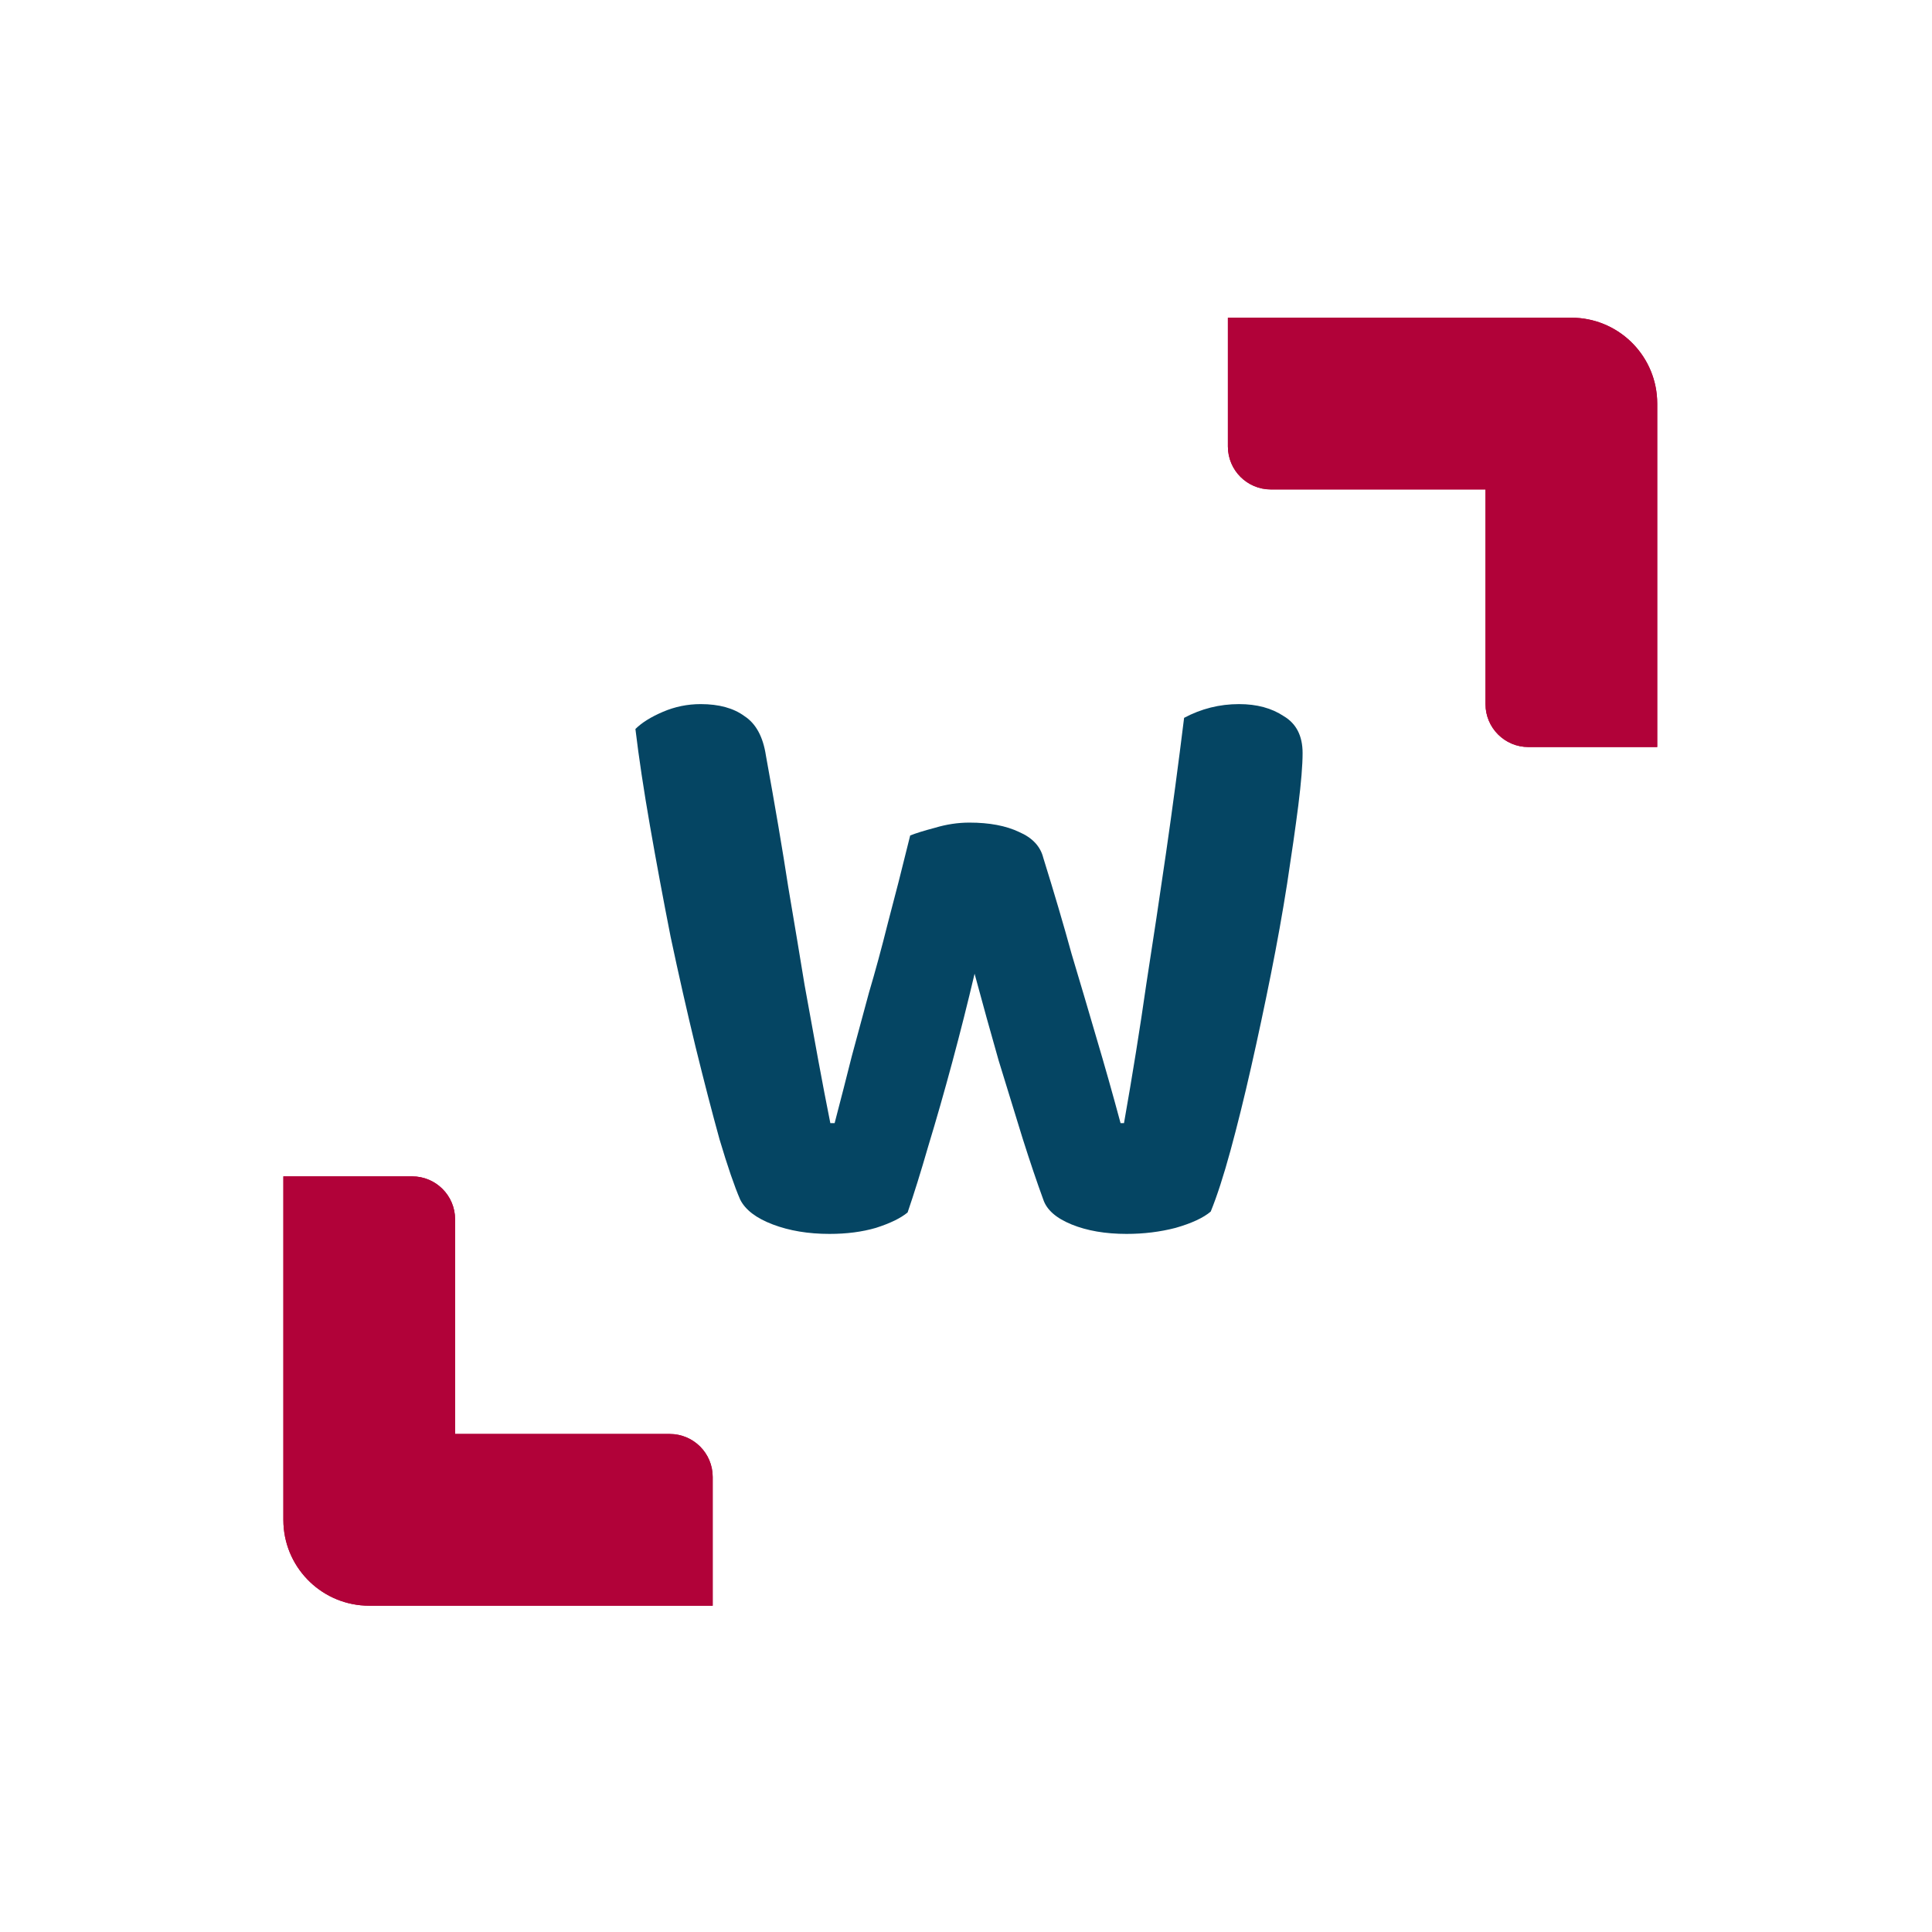 <svg width="225" height="225" viewBox="0 0 225 225" fill="none" xmlns="http://www.w3.org/2000/svg">
<path d="M106 97.3C106.667 97.033 107.633 96.733 108.9 96.4C110.233 96 111.567 95.8 112.9 95.8C115.233 95.8 117.167 96.167 118.7 96.9C120.233 97.567 121.167 98.567 121.5 99.9C122.767 103.967 123.867 107.7 124.8 111.1C125.8 114.433 126.767 117.7 127.7 120.9C128.633 124.033 129.567 127.333 130.5 130.8H130.9C131.9 125.133 132.767 119.733 133.5 114.6C134.3 109.467 135.067 104.367 135.8 99.3C136.533 94.233 137.233 89 137.9 83.6C139.9 82.533 142.033 82 144.3 82C146.367 82 148.1 82.467 149.5 83.4C150.967 84.267 151.7 85.7 151.7 87.7C151.7 89.1 151.533 91.133 151.2 93.8C150.867 96.4 150.433 99.433 149.9 102.9C149.367 106.3 148.733 109.833 148 113.5C147.267 117.167 146.5 120.767 145.7 124.3C144.9 127.833 144.1 131.067 143.3 134C142.5 136.933 141.733 139.3 141 141.1C140.133 141.833 138.767 142.467 136.9 143C135.1 143.467 133.2 143.7 131.2 143.7C128.733 143.7 126.6 143.333 124.8 142.6C123 141.867 121.9 140.9 121.5 139.7C120.767 137.7 119.967 135.333 119.1 132.6C118.233 129.8 117.3 126.767 116.3 123.5C115.367 120.233 114.433 116.867 113.5 113.4C112.7 116.8 111.833 120.233 110.9 123.7C109.967 127.167 109.033 130.433 108.1 133.5C107.233 136.5 106.433 139.067 105.7 141.2C104.9 141.867 103.667 142.467 102 143C100.4 143.467 98.6 143.7 96.6 143.7C94.133 143.7 91.933 143.333 90 142.6C88.067 141.867 86.8 140.9 86.2 139.7C85.533 138.167 84.733 135.833 83.8 132.7C82.933 129.567 82 125.967 81 121.9C80 117.767 79.033 113.5 78.1 109.1C77.233 104.7 76.433 100.4 75.7 96.2C74.967 92 74.4 88.233 74 84.9C74.733 84.167 75.8 83.5 77.2 82.9C78.6 82.3 80.067 82 81.6 82C83.733 82 85.433 82.467 86.7 83.4C88.033 84.267 88.867 85.8 89.2 88C90.267 93.867 91.133 98.967 91.8 103.3C92.533 107.633 93.167 111.433 93.7 114.7C94.3 117.967 94.833 120.9 95.3 123.5C95.767 126.033 96.233 128.467 96.7 130.8H97.2C97.933 128 98.6 125.4 99.2 123C99.867 120.533 100.533 118.067 101.2 115.6C101.933 113.133 102.667 110.433 103.4 107.5C104.2 104.5 105.067 101.1 106 97.3Z" fill="#054563"/>
<path d="M43 187C37.65 187 33.281 182.798 33.013 177.515C33.004 177.344 33 177.173 33 177L33 137H48C50.761 137 53 139.239 53 142L53 167H78C80.761 167 83 169.239 83 172V187H43Z" fill="#B10239"/>
<path d="M43 187C37.65 187 33.281 182.798 33.013 177.515C33.004 177.344 33 177.173 33 177L33 137H48C50.761 137 53 139.239 53 142L53 167H78C80.761 167 83 169.239 83 172V187H43Z" fill="#B10239"/>
<path d="M183 37C188.35 37 192.719 41.202 192.987 46.485C192.996 46.656 193 46.827 193 47V87H178C175.239 87 173 84.761 173 82V57H148C145.239 57 143 54.761 143 52V37H183Z" fill="#B10239"/>
<path d="M183 37C188.35 37 192.719 41.202 192.987 46.485C192.996 46.656 193 46.827 193 47V87H178C175.239 87 173 84.761 173 82V57H148C145.239 57 143 54.761 143 52V37H183Z" fill="#B10239"/>
</svg>
